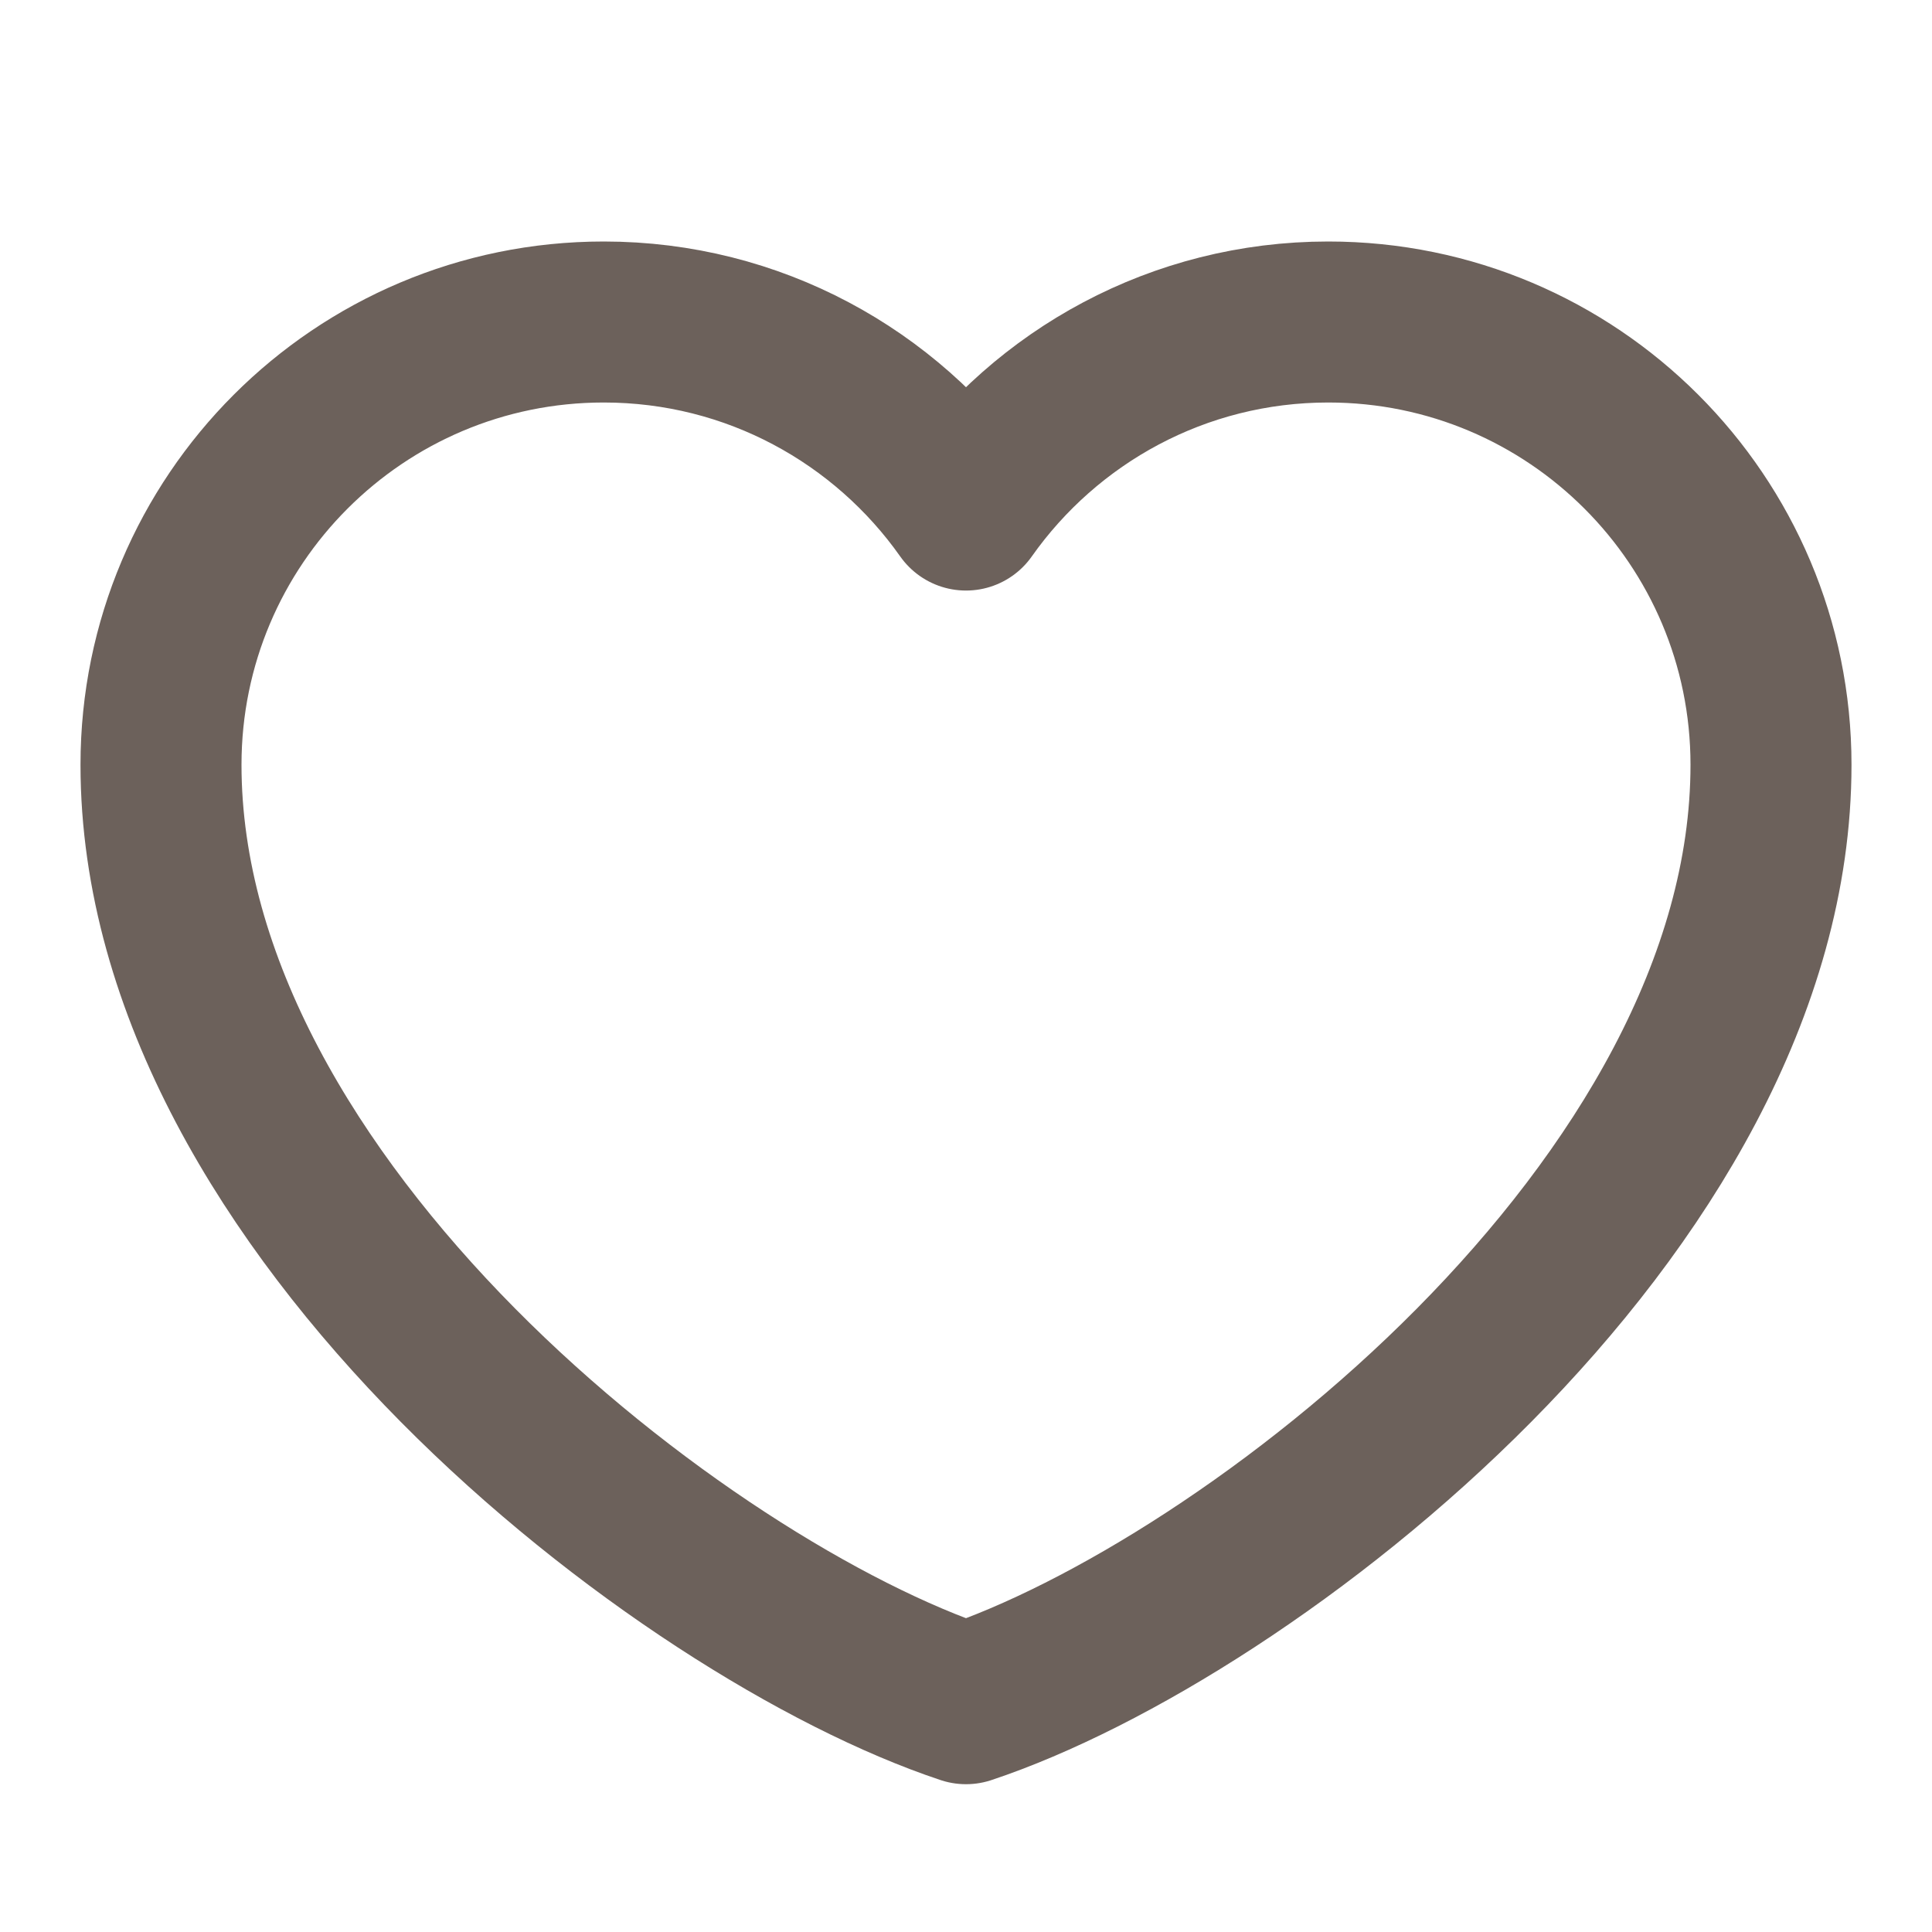 <svg width="12" height="12" viewBox="0 0 12 12" fill="none" xmlns="http://www.w3.org/2000/svg">
<path d="M3.75 2C2.231 2 1 3.231 1 4.75C1 7.5 4.25 10 6 10.582C7.75 10 11 7.5 11 4.75C11 3.231 9.769 2 8.25 2C7.32 2 6.498 2.462 6 3.168C5.502 2.462 4.68 2 3.75 2Z" stroke="#6C615B" stroke-linecap="round" stroke-linejoin="round"/>
</svg>
